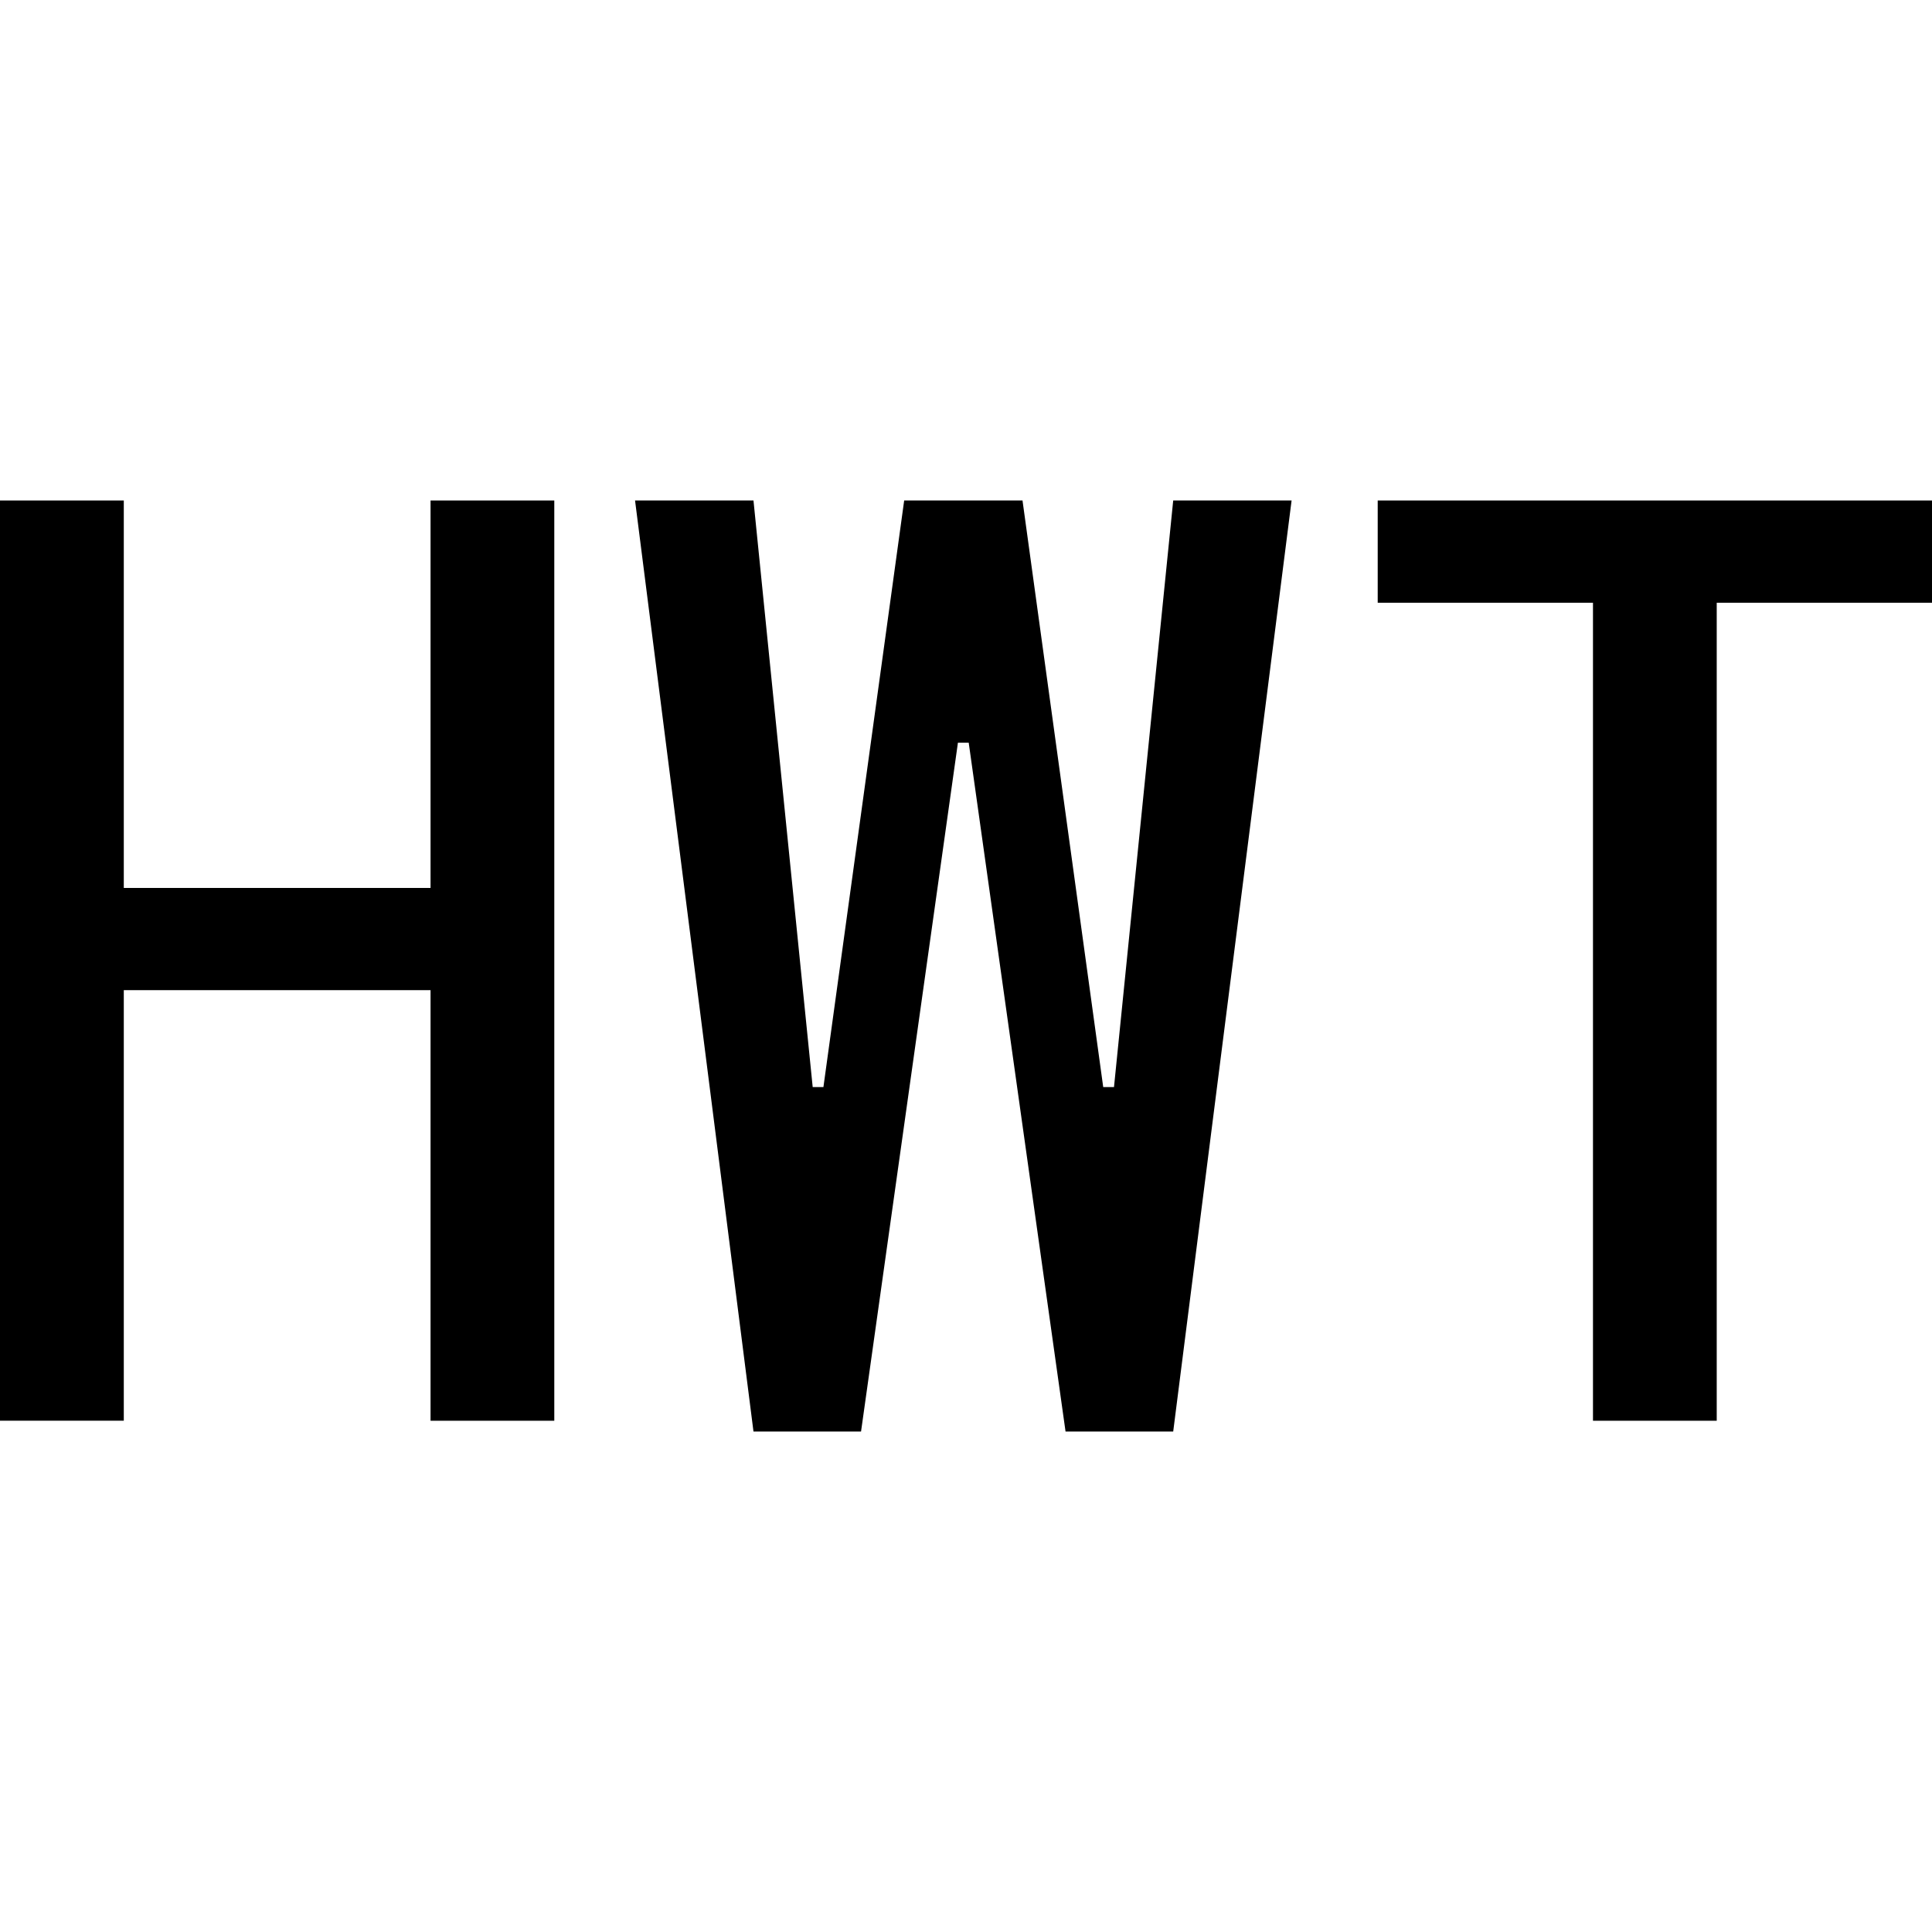 <svg id="图层_1" data-name="图层 1" xmlns="http://www.w3.org/2000/svg" viewBox="0 0 400 400"><path d="M114.76,294.15H89.14V205H25.63v89.14H0V103.62H25.63v80.22H89.14V103.62h25.62Z"/><path d="M267.41,103.62,242.9,296.38H220.61L200.56,153.76h-2.23L178.27,296.38H156L131.48,103.62H156l12.26,121.45h2.22l16.72-121.45H211.7l16.71,121.45h2.23L242.9,103.62Z"/><path d="M400,124.79H355.43V294.15H329.81V124.79H285.24V103.62H400Z"/></svg>